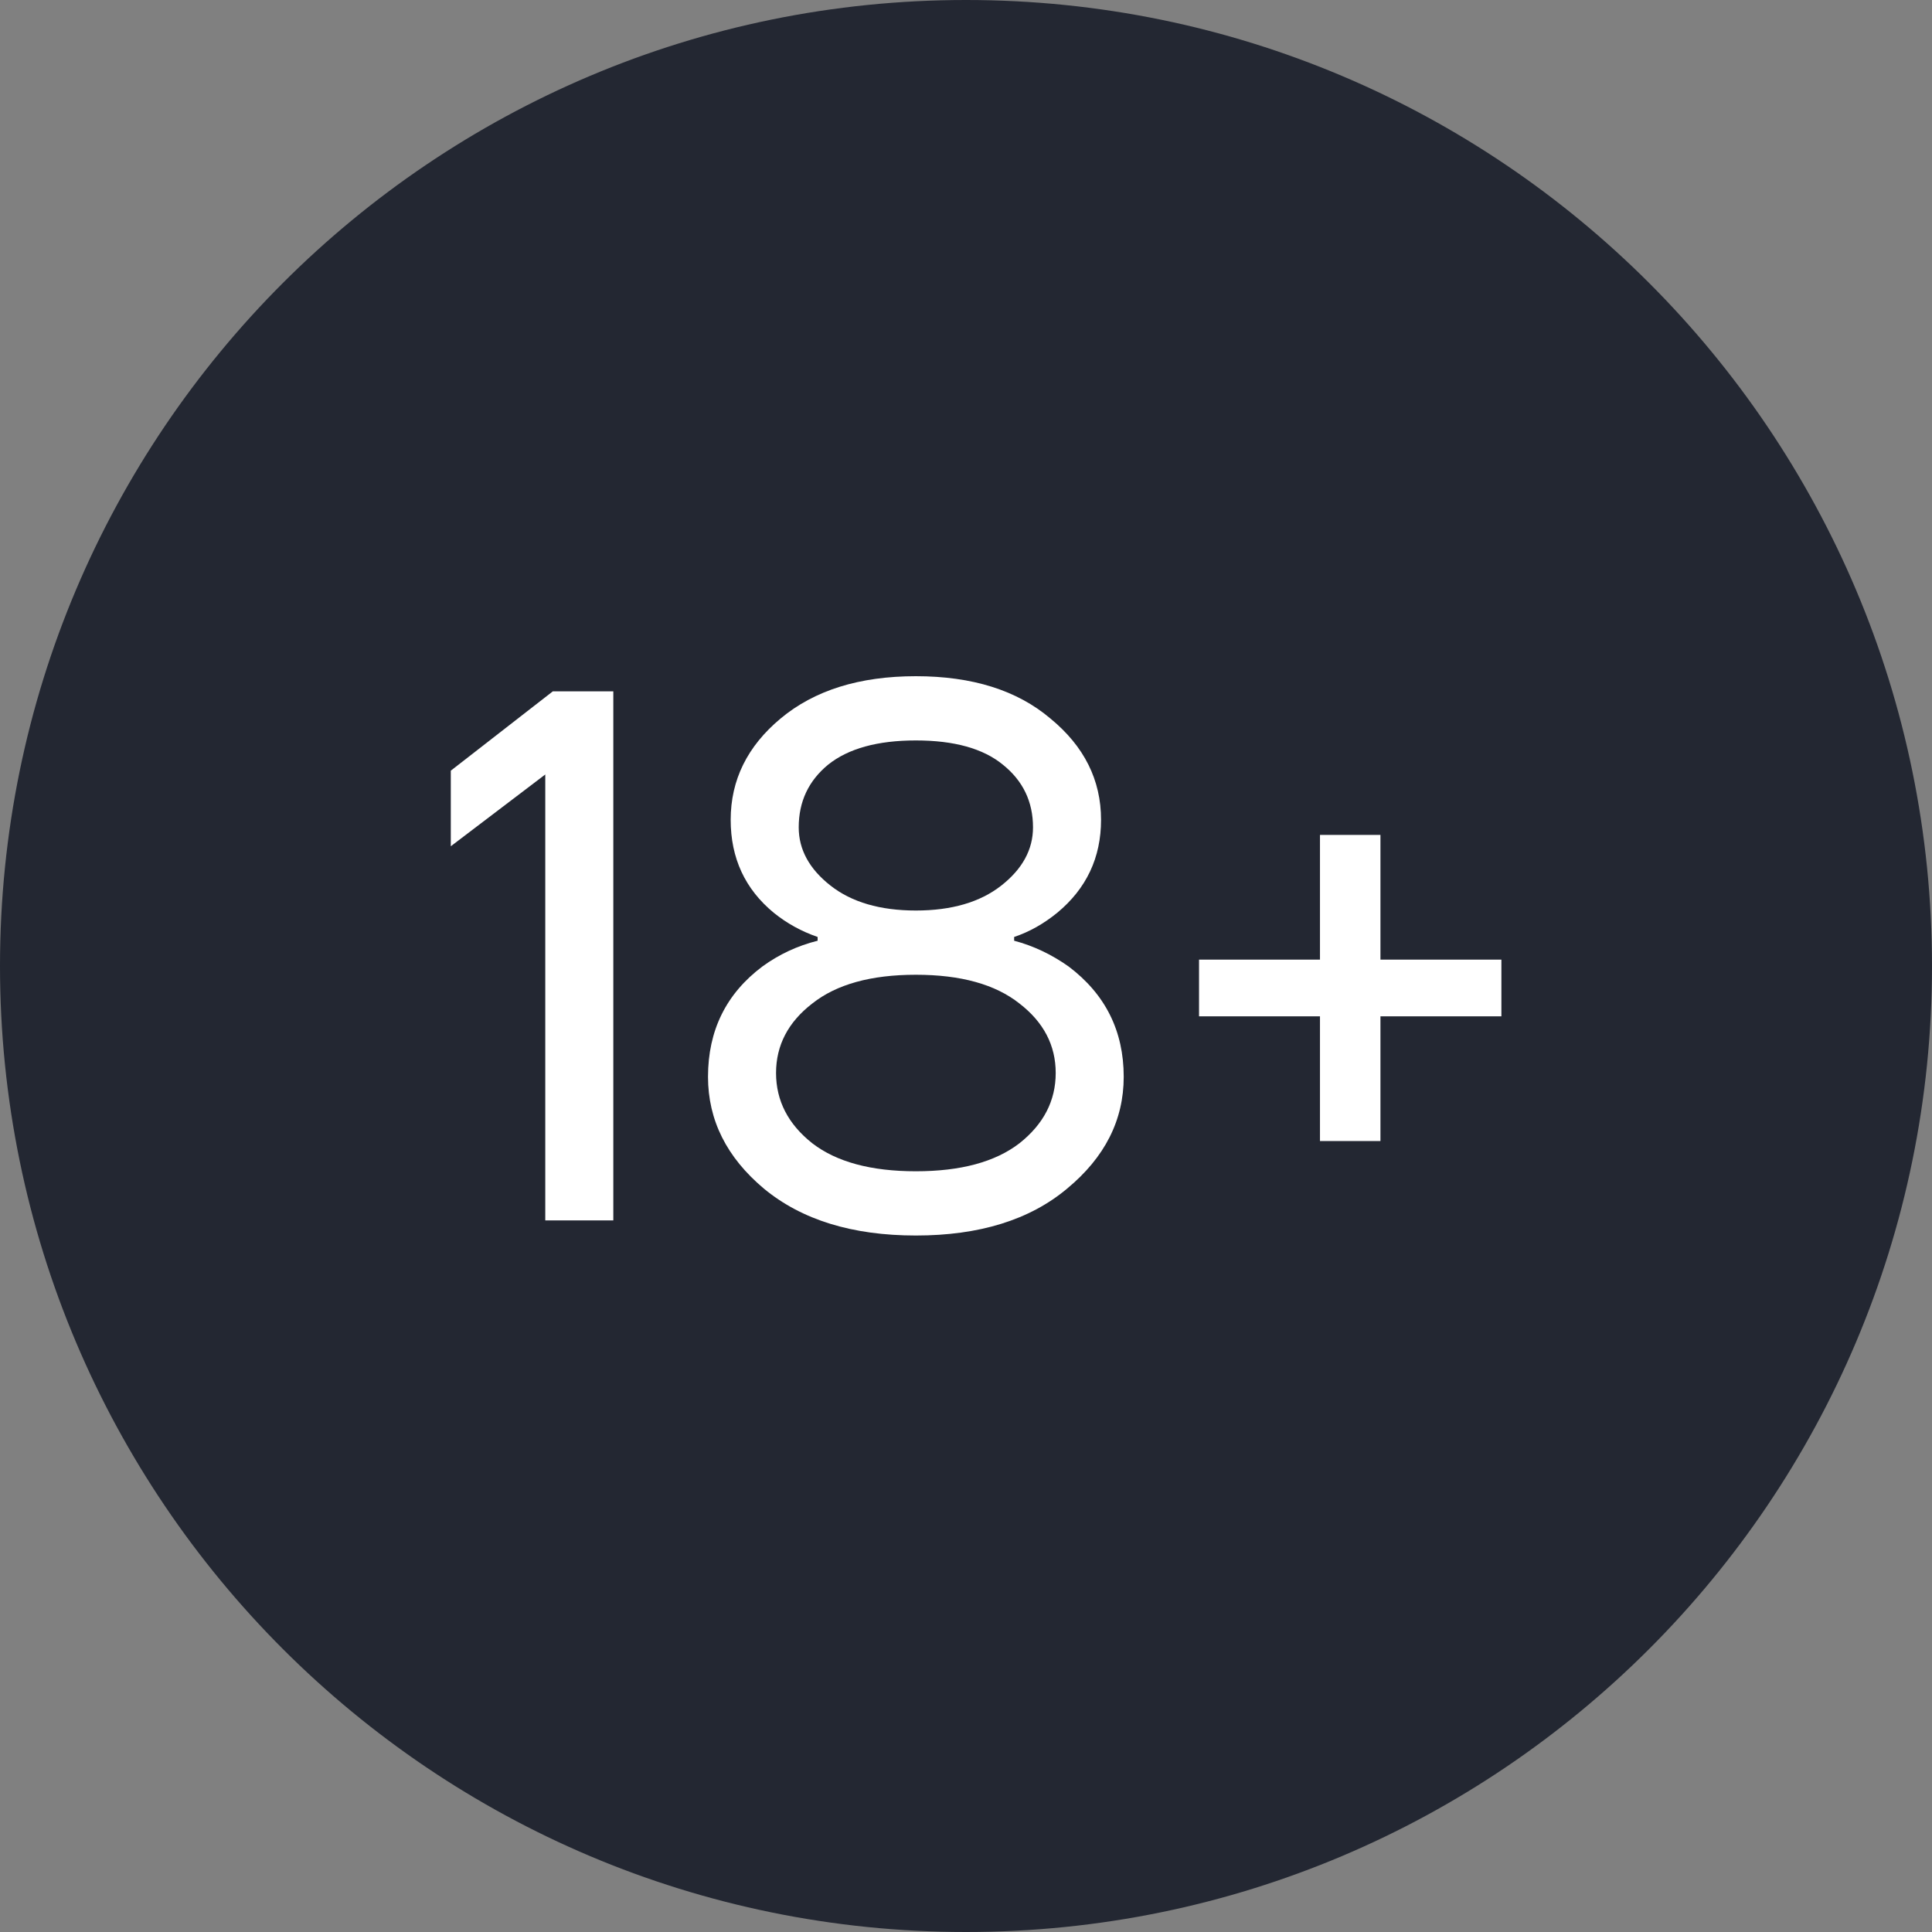 <svg width="60" height="60" viewBox="0 0 60 60" fill="none" xmlns="http://www.w3.org/2000/svg">
<rect x="0" y="0" width="60" height="60" fill="#808080" stroke="none"/>
<path d="M59.16 30C59.16 46.105 46.105 59.16 30 59.16C13.895 59.16 0.84 46.105 0.84 30C0.84 13.895 13.895 0.84 30 0.84C46.105 0.84 59.16 13.895 59.16 30Z" fill="#232732" stroke="#232732" stroke-width="1.68"/>
<path d="M14 26.281V23.934L17.169 21.47H19.047V37.901H16.934V24.052L14 26.281Z" fill="white"/>
<path d="M21.988 33.441C21.988 32.001 22.552 30.859 23.678 30.014C24.195 29.638 24.766 29.372 25.392 29.215V29.098C24.891 28.926 24.437 28.676 24.03 28.347C23.138 27.612 22.692 26.649 22.692 25.46C22.692 24.224 23.209 23.175 24.242 22.314C25.29 21.438 26.691 21 28.443 21C30.196 21 31.589 21.438 32.621 22.314C33.67 23.175 34.194 24.224 34.194 25.46C34.194 26.634 33.74 27.596 32.833 28.347C32.41 28.691 31.964 28.942 31.495 29.098V29.215C32.089 29.372 32.653 29.638 33.185 30.014C34.327 30.874 34.898 32.017 34.898 33.441C34.898 34.786 34.312 35.944 33.138 36.915C31.98 37.885 30.415 38.37 28.443 38.37C26.471 38.37 24.899 37.885 23.725 36.915C22.567 35.944 21.988 34.786 21.988 33.441ZM24.805 25.695C24.805 26.383 25.134 26.986 25.791 27.502C26.448 28.018 27.332 28.277 28.443 28.277C29.554 28.277 30.438 28.018 31.096 27.502C31.753 26.986 32.081 26.383 32.081 25.695C32.081 24.896 31.769 24.247 31.143 23.746C30.532 23.246 29.633 22.995 28.443 22.995C27.254 22.995 26.346 23.246 25.72 23.746C25.11 24.247 24.805 24.896 24.805 25.695ZM25.227 31.164C24.476 31.743 24.101 32.463 24.101 33.323C24.101 34.184 24.476 34.912 25.227 35.506C25.979 36.085 27.05 36.375 28.443 36.375C29.836 36.375 30.908 36.085 31.659 35.506C32.41 34.912 32.786 34.184 32.786 33.323C32.786 32.463 32.41 31.743 31.659 31.164C30.908 30.569 29.836 30.272 28.443 30.272C27.05 30.272 25.979 30.569 25.227 31.164Z" fill="white"/>
<path d="M37.237 31.563V29.802H40.993V25.929H42.871V29.802H46.627V31.563H42.871V35.436H40.993V31.563H37.237Z" fill="white"/>
</svg>
